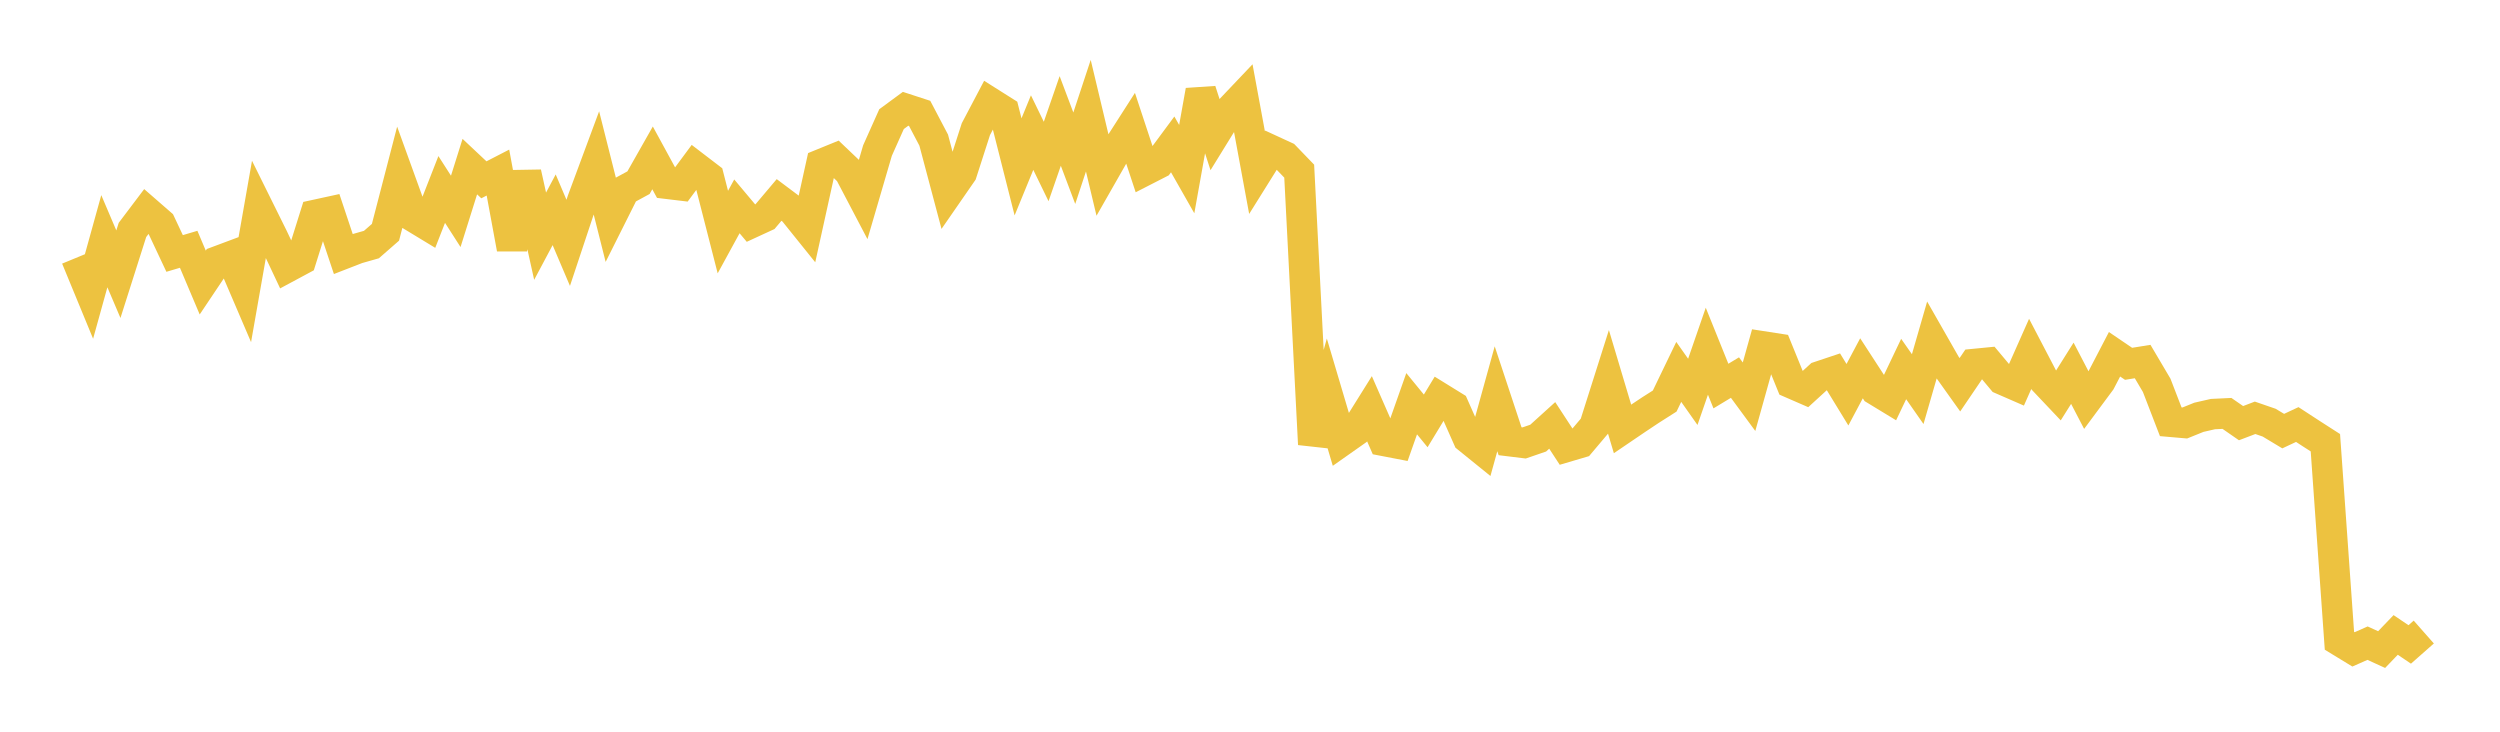 <svg width="164" height="48" xmlns="http://www.w3.org/2000/svg" xmlns:xlink="http://www.w3.org/1999/xlink"><path fill="none" stroke="rgb(237,194,64)" stroke-width="2" d="M5,16.912L5.922,19.148L6.844,15.823L7.766,17.988L8.689,15.084L9.611,13.863L10.533,14.666L11.455,16.627L12.377,16.354L13.299,18.534L14.222,17.157L15.144,16.812L16.066,18.964L16.988,13.721L17.91,15.582L18.832,17.539L19.754,17.044L20.677,14.099L21.599,13.898L22.521,16.664L23.443,16.306L24.365,16.043L25.287,15.238L26.21,11.681L27.132,14.228L28.054,14.787L28.976,12.429L29.898,13.866L30.82,10.929L31.743,11.796L32.665,11.32L33.587,16.314L34.509,11.334L35.431,15.495L36.353,13.762L37.275,15.93L38.198,13.153L39.12,10.668L40.042,14.326L40.964,12.485L41.886,11.984L42.808,10.357L43.731,12.051L44.653,12.162L45.575,10.917L46.497,11.622L47.419,15.224L48.341,13.537L49.263,14.635L50.186,14.209L51.108,13.117L52.03,13.808L52.952,14.954L53.874,10.77L54.796,10.394L55.719,11.273L56.641,13.03L57.563,9.877L58.485,7.815L59.407,7.137L60.329,7.438L61.251,9.192L62.174,12.667L63.096,11.335L64.018,8.472L64.94,6.722L65.862,7.304L66.784,10.947L67.707,8.698L68.629,10.594L69.551,7.934L70.473,10.38L71.395,7.589L72.317,11.458L73.24,9.84L74.162,8.401L75.084,11.191L76.006,10.719L76.928,9.473L77.85,11.094L78.772,5.944L79.695,8.797L80.617,7.301L81.539,6.33L82.461,11.321L83.383,9.845L84.305,10.27L85.228,11.227L86.15,29.146L87.072,25.829L87.994,28.938L88.916,28.289L89.838,26.813L90.76,28.918L91.683,29.096L92.605,26.484L93.527,27.611L94.449,26.09L95.371,26.66L96.293,28.741L97.216,29.488L98.138,26.159L99.06,28.945L99.982,29.058L100.904,28.741L101.826,27.906L102.749,29.32L103.671,29.048L104.593,27.956L105.515,25.05L106.437,28.136L107.359,27.51L108.281,26.896L109.204,26.309L110.126,24.397L111.048,25.706L111.97,23.039L112.892,25.326L113.814,24.769L114.737,26.025L115.659,22.726L116.581,22.869L117.503,25.134L118.425,25.535L119.347,24.692L120.269,24.384L121.192,25.894L122.114,24.16L123.036,25.58L123.958,26.141L124.88,24.207L125.802,25.527L126.725,22.331L127.647,23.946L128.569,25.24L129.491,23.881L130.413,23.791L131.335,24.892L132.257,25.294L133.18,23.214L134.102,24.979L135.024,25.953L135.946,24.486L136.868,26.257L137.79,25.014L138.713,23.24L139.635,23.866L140.557,23.717L141.479,25.278L142.401,27.668L143.323,27.748L144.246,27.375L145.168,27.164L146.09,27.12L147.012,27.759L147.934,27.408L148.856,27.726L149.778,28.281L150.701,27.849L151.623,28.45L152.545,29.042L153.467,42.036L154.389,42.599L155.311,42.191L156.234,42.613L157.156,41.652L158.078,42.275L159,41.462"></path></svg>